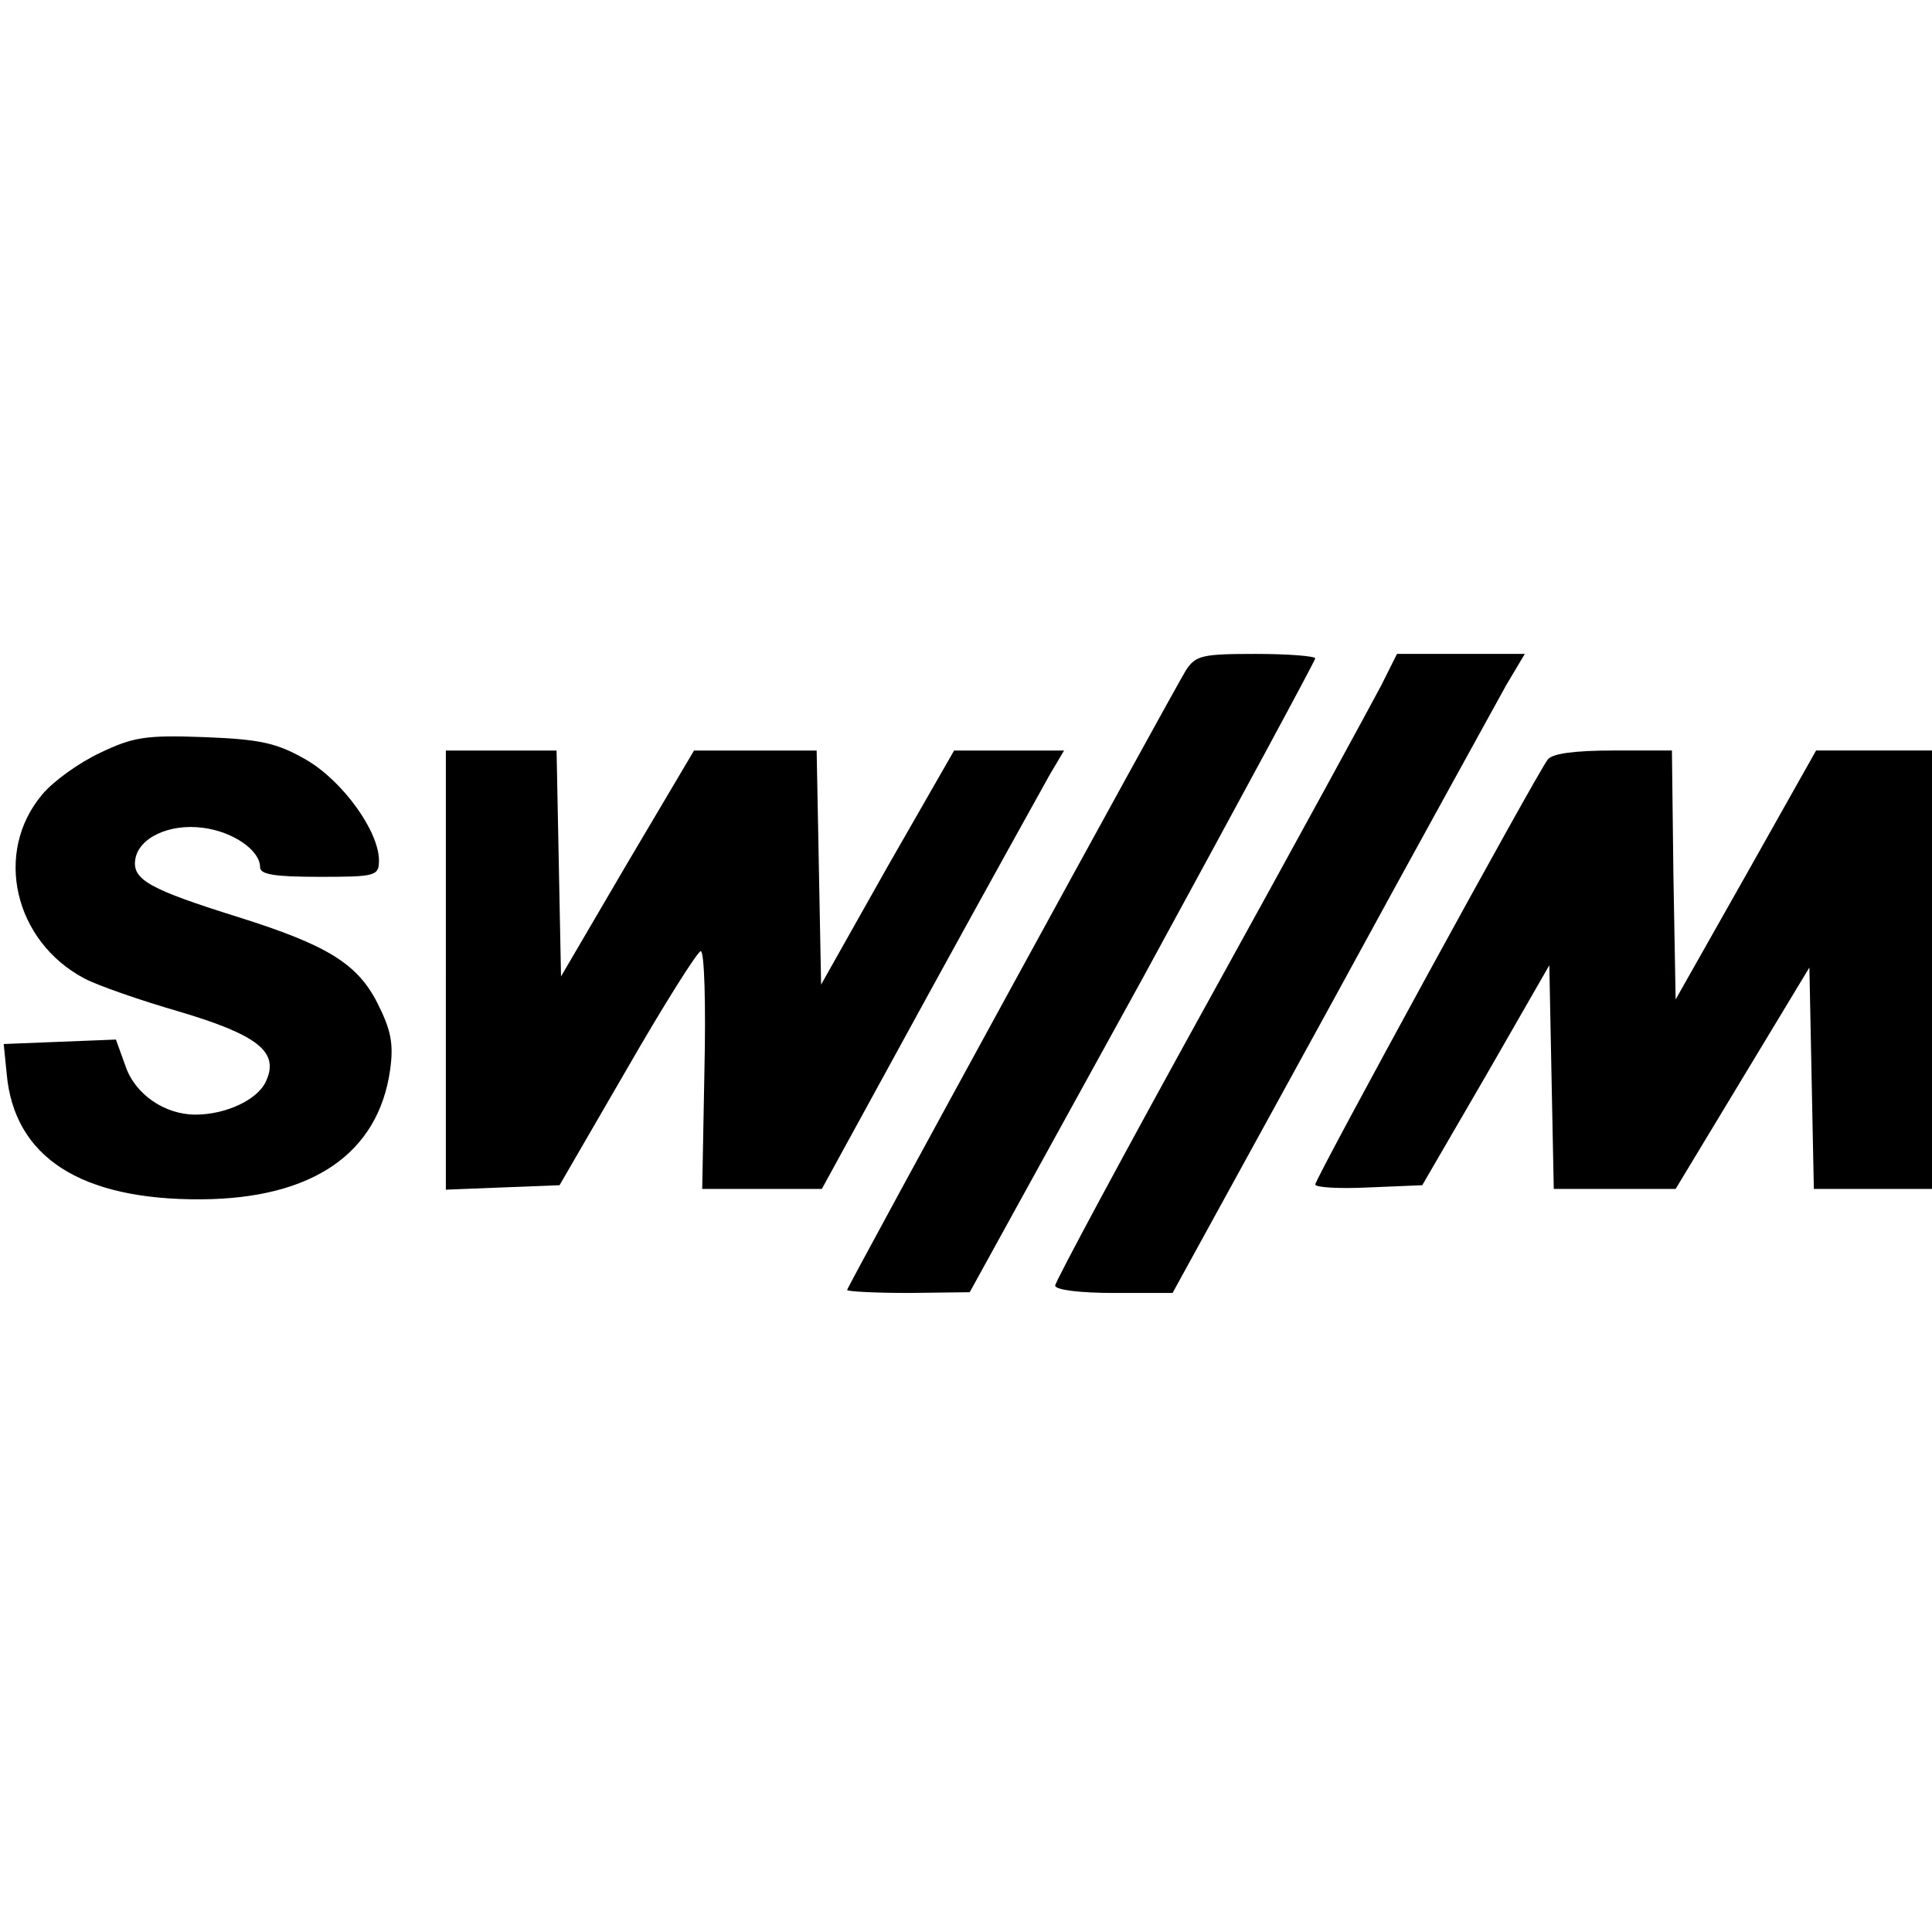 <?xml version="1.0" standalone="no"?>
<!DOCTYPE svg PUBLIC "-//W3C//DTD SVG 20010904//EN"
 "http://www.w3.org/TR/2001/REC-SVG-20010904/DTD/svg10.dtd">
<svg version="1.0" xmlns="http://www.w3.org/2000/svg"
 width="260pt" height="260pt" viewBox="0 0 260 260"
 preserveAspectRatio="xMidYMid meet">
<g transform="translate(0,260) scale(0.1,-0.1)"
fill="#000000" stroke="none">
<path d="M1596 1698 c-19 -31 -456 -830 -456 -834 0 -2 37 -4 83 -4 l82 1 233
423 c127 233 232 427 232 430 0 3 -36 6 -80 6 -72 0 -81 -2 -94 -22z"/>
<path d="M1859 1678 c-12 -23 -115 -212 -230 -420 -115 -208 -209 -383 -209
-388 0 -6 34 -10 79 -10 l79 0 213 388 c116 213 223 406 236 430 l25 42 -86 0
-86 0 -21 -42z"/>
<path d="M135 1587 c-28 -13 -63 -38 -78 -56 -66 -78 -38 -198 57 -248 17 -9
74 -29 126 -44 108 -32 136 -55 118 -94 -11 -25 -54 -45 -95 -45 -41 0 -81 27
-94 65 l-13 36 -76 -3 -75 -3 4 -40 c10 -112 99 -170 262 -169 150 1 238 62
254 174 5 36 1 54 -17 90 -27 53 -67 78 -188 116 -118 37 -142 50 -138 77 4
29 45 49 91 43 40 -5 77 -30 77 -53 0 -10 20 -13 80 -13 75 0 80 1 80 22 0 39
-48 106 -97 135 -40 23 -61 28 -138 31 -79 3 -96 0 -140 -21z"/>
<path d="M600 1295 l0 -296 76 3 77 3 91 157 c50 87 95 158 99 158 5 0 7 -72
5 -160 l-3 -160 80 0 81 0 144 263 c79 144 153 277 163 295 l19 32 -74 0 -74
0 -90 -157 -89 -158 -3 158 -3 157 -82 0 -83 0 -90 -152 -89 -152 -3 152 -3
152 -74 0 -75 0 0 -295z"/>
<path d="M2083 1578 c-15 -19 -313 -564 -313 -572 0 -4 32 -6 72 -4 l72 3 86
148 85 148 3 -151 3 -150 82 0 82 0 90 149 90 149 3 -149 3 -149 79 0 80 0 0
295 0 295 -78 0 -78 0 -94 -167 -95 -168 -3 168 -2 167 -79 0 c-51 0 -82 -4
-88 -12z"/>
</g>
</svg>
